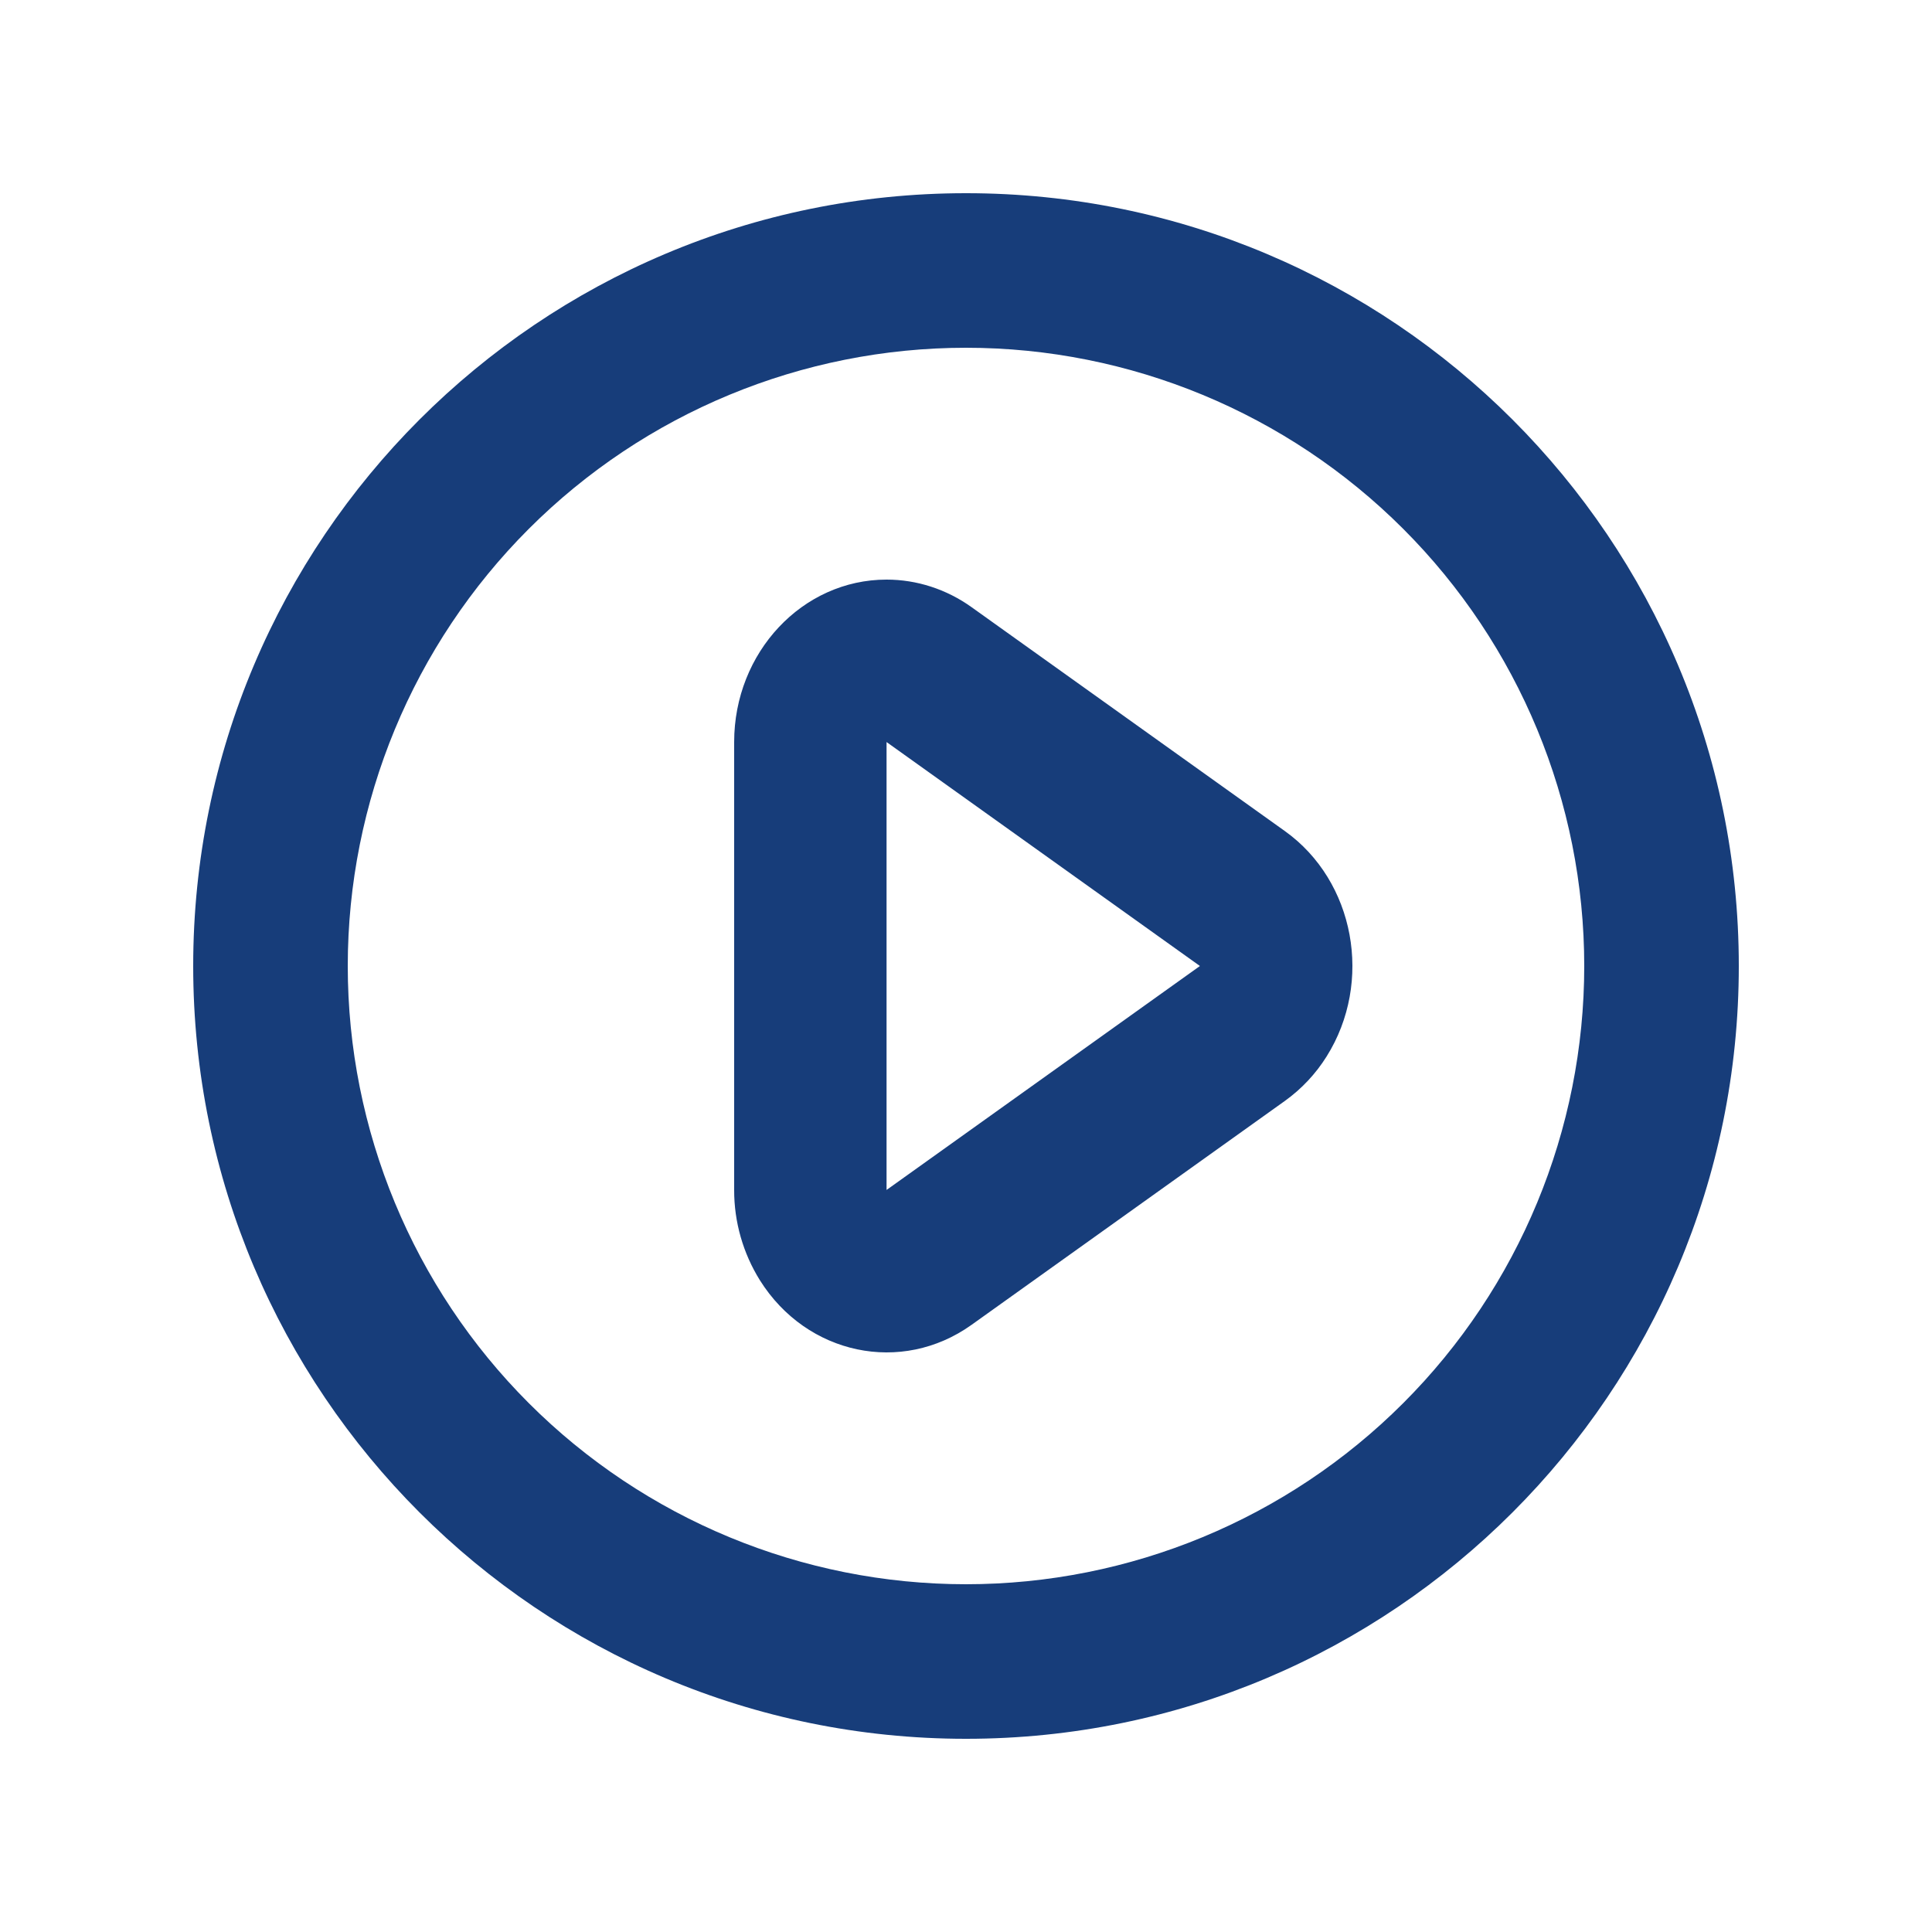 <svg width="25" height="25" viewBox="0 0 25 25" fill="none" xmlns="http://www.w3.org/2000/svg">
  <path d="M12.5 22.5C6.977 22.5 2.5 18.023 2.5 12.5C2.5 6.977 6.977 2.5 12.5 2.5C18.023 2.5 22.5 6.977 22.5 12.5C22.5 18.023 18.023 22.5 12.5 22.5ZM12.5 20.5C14.622 20.5 16.657 19.657 18.157 18.157C19.657 16.657 20.5 14.622 20.5 12.5C20.5 10.378 19.657 8.343 18.157 6.843C16.657 5.343 14.622 4.5 12.5 4.5C10.378 4.5 8.343 5.343 6.843 6.843C5.343 8.343 4.5 10.378 4.5 12.5C4.5 14.622 5.343 16.657 6.843 18.157C8.343 19.657 10.378 20.5 12.5 20.5ZM16.626 14.246L12.571 17.144C11.666 17.79 10.441 17.533 9.834 16.568C9.615 16.217 9.499 15.812 9.5 15.398V9.602C9.5 8.442 10.383 7.5 11.472 7.5C11.863 7.5 12.246 7.624 12.571 7.856L16.626 10.754C17.531 11.401 17.772 12.706 17.166 13.671C17.025 13.896 16.842 14.091 16.626 14.246ZM11.472 9.602V15.398L15.527 12.5L11.472 9.602Z" fill="#173D7A"/>
</svg>
